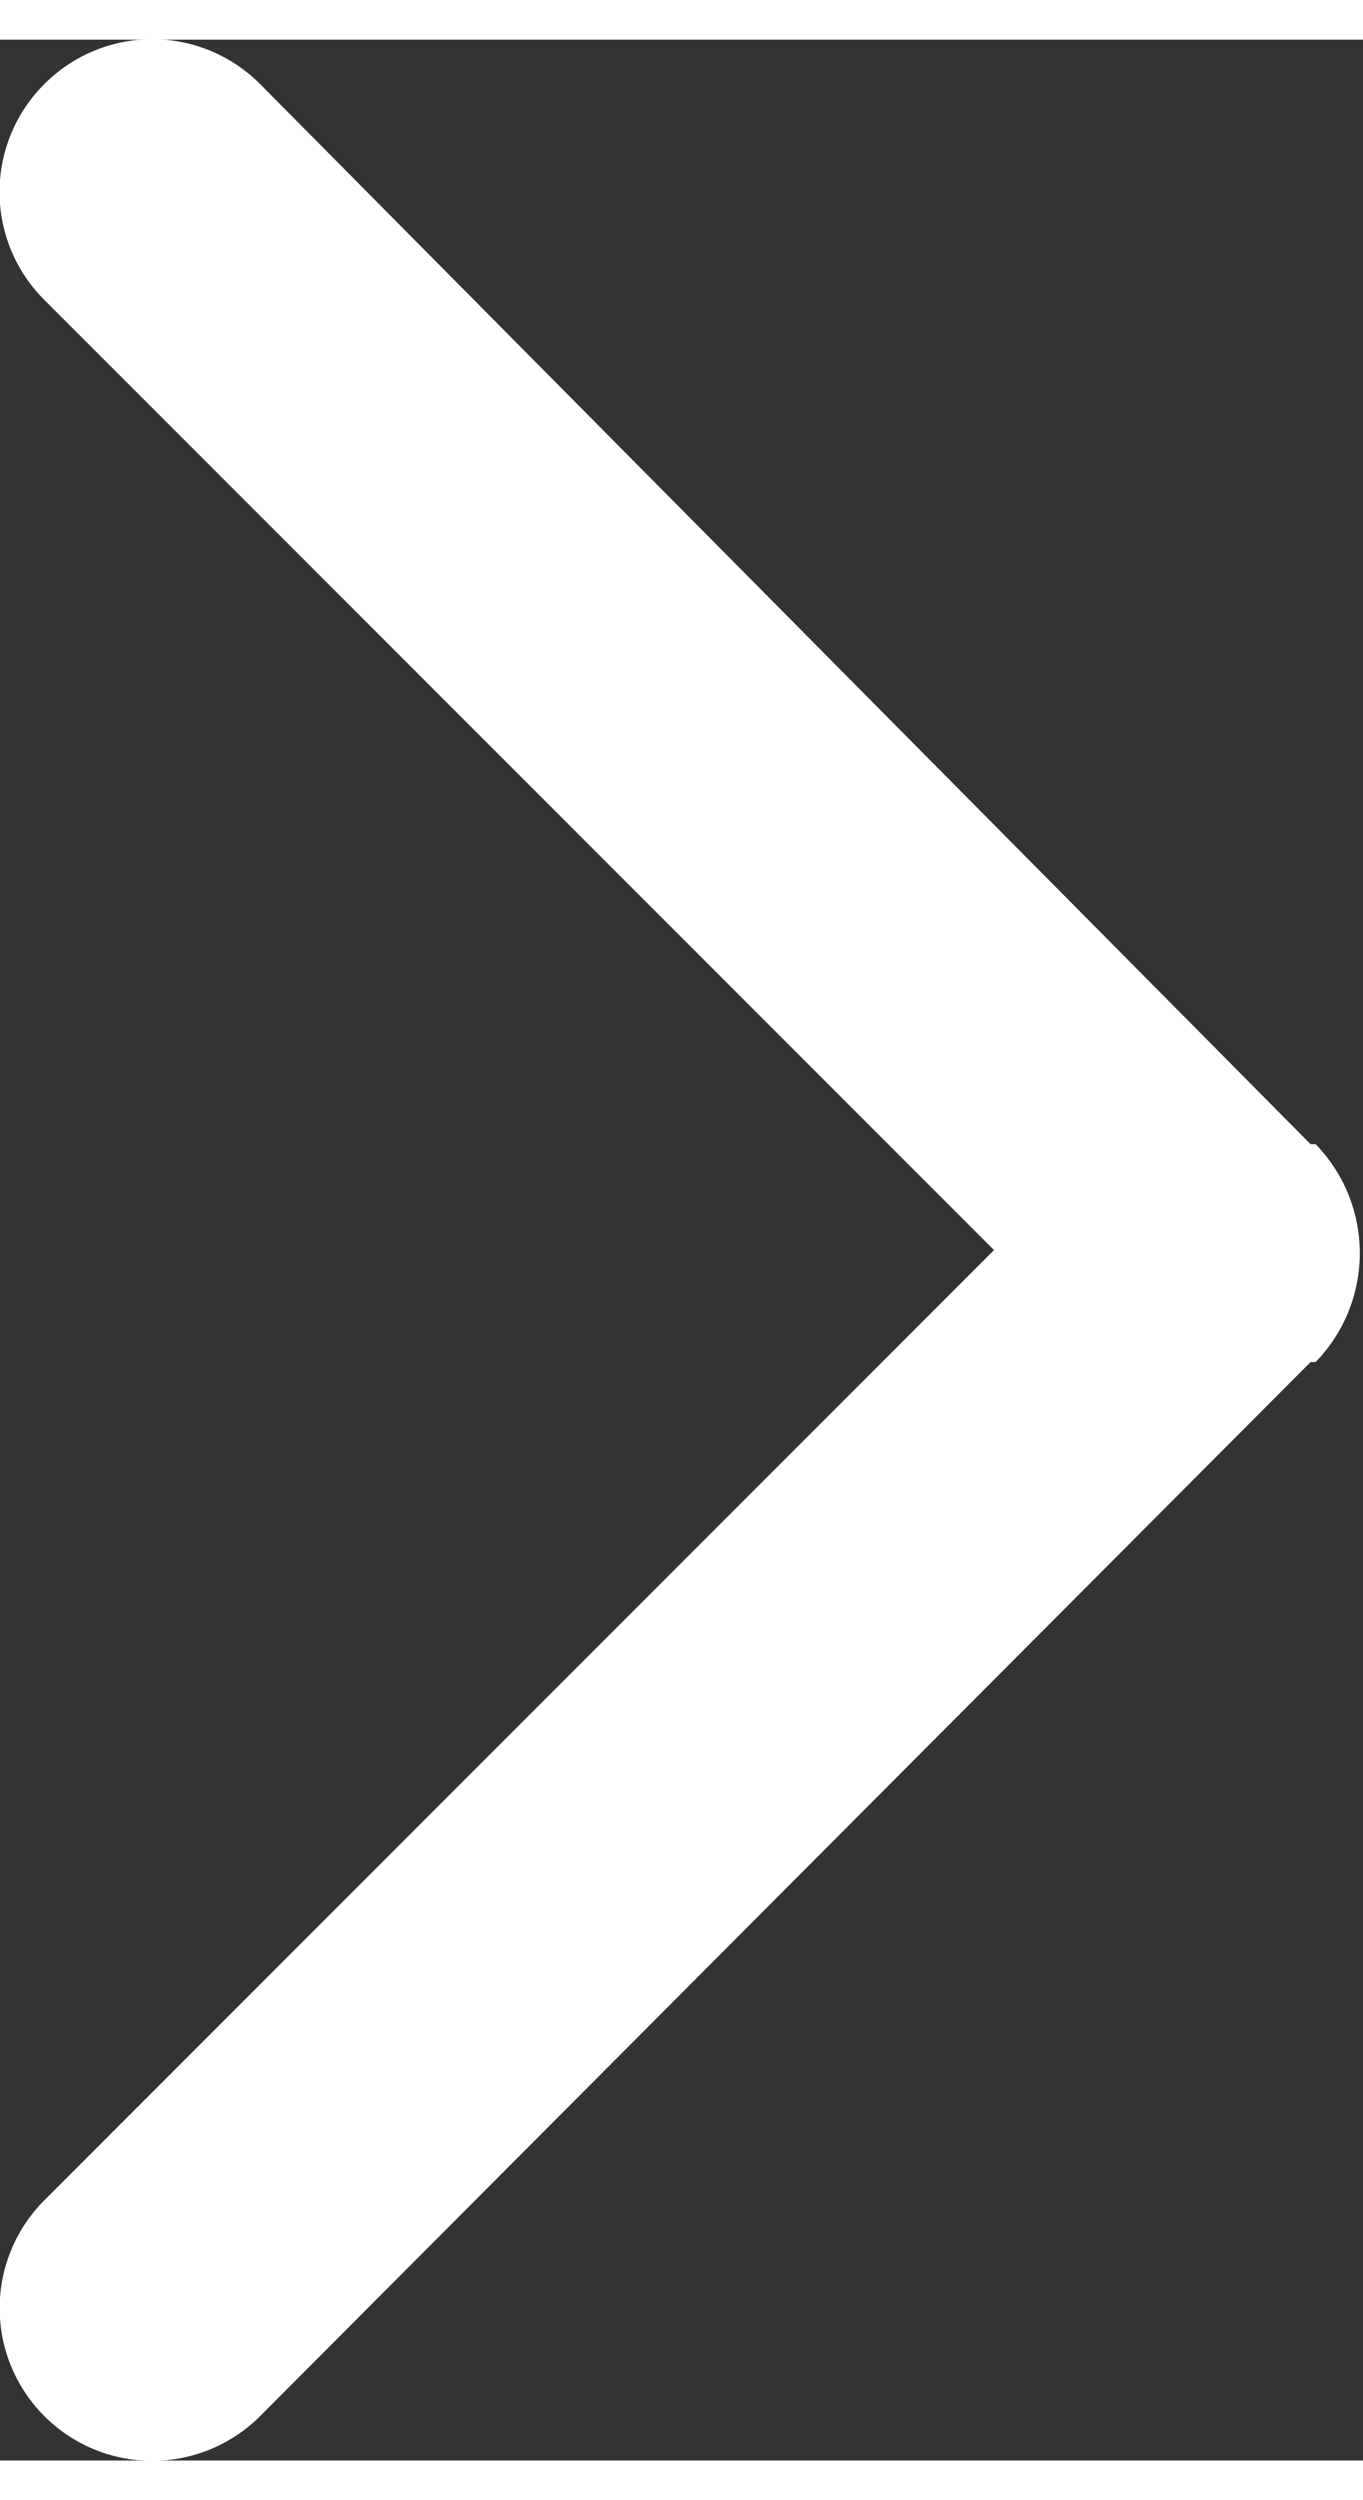 <svg xmlns="http://www.w3.org/2000/svg" width="12" height="22" viewBox="0 0 13.52 24"><rect x="0" y="0" width="13.52" height="24" fill="#333333" stroke="none"/><title>maggi_icon_CTA_arrow</title><path fill="#fff" d="M.44.44a1.51,1.51,0,0,0,0,2.14L9.86,12,.44,21.42a1.51,1.51,0,1,0,2.14,2.14L13,13.11l.05,0a1.55,1.55,0,0,0,0-2.16l-.05,0L2.58.44A1.51,1.51,0,0,0,.44.44Z" fill-rule="evenodd"/></svg>
